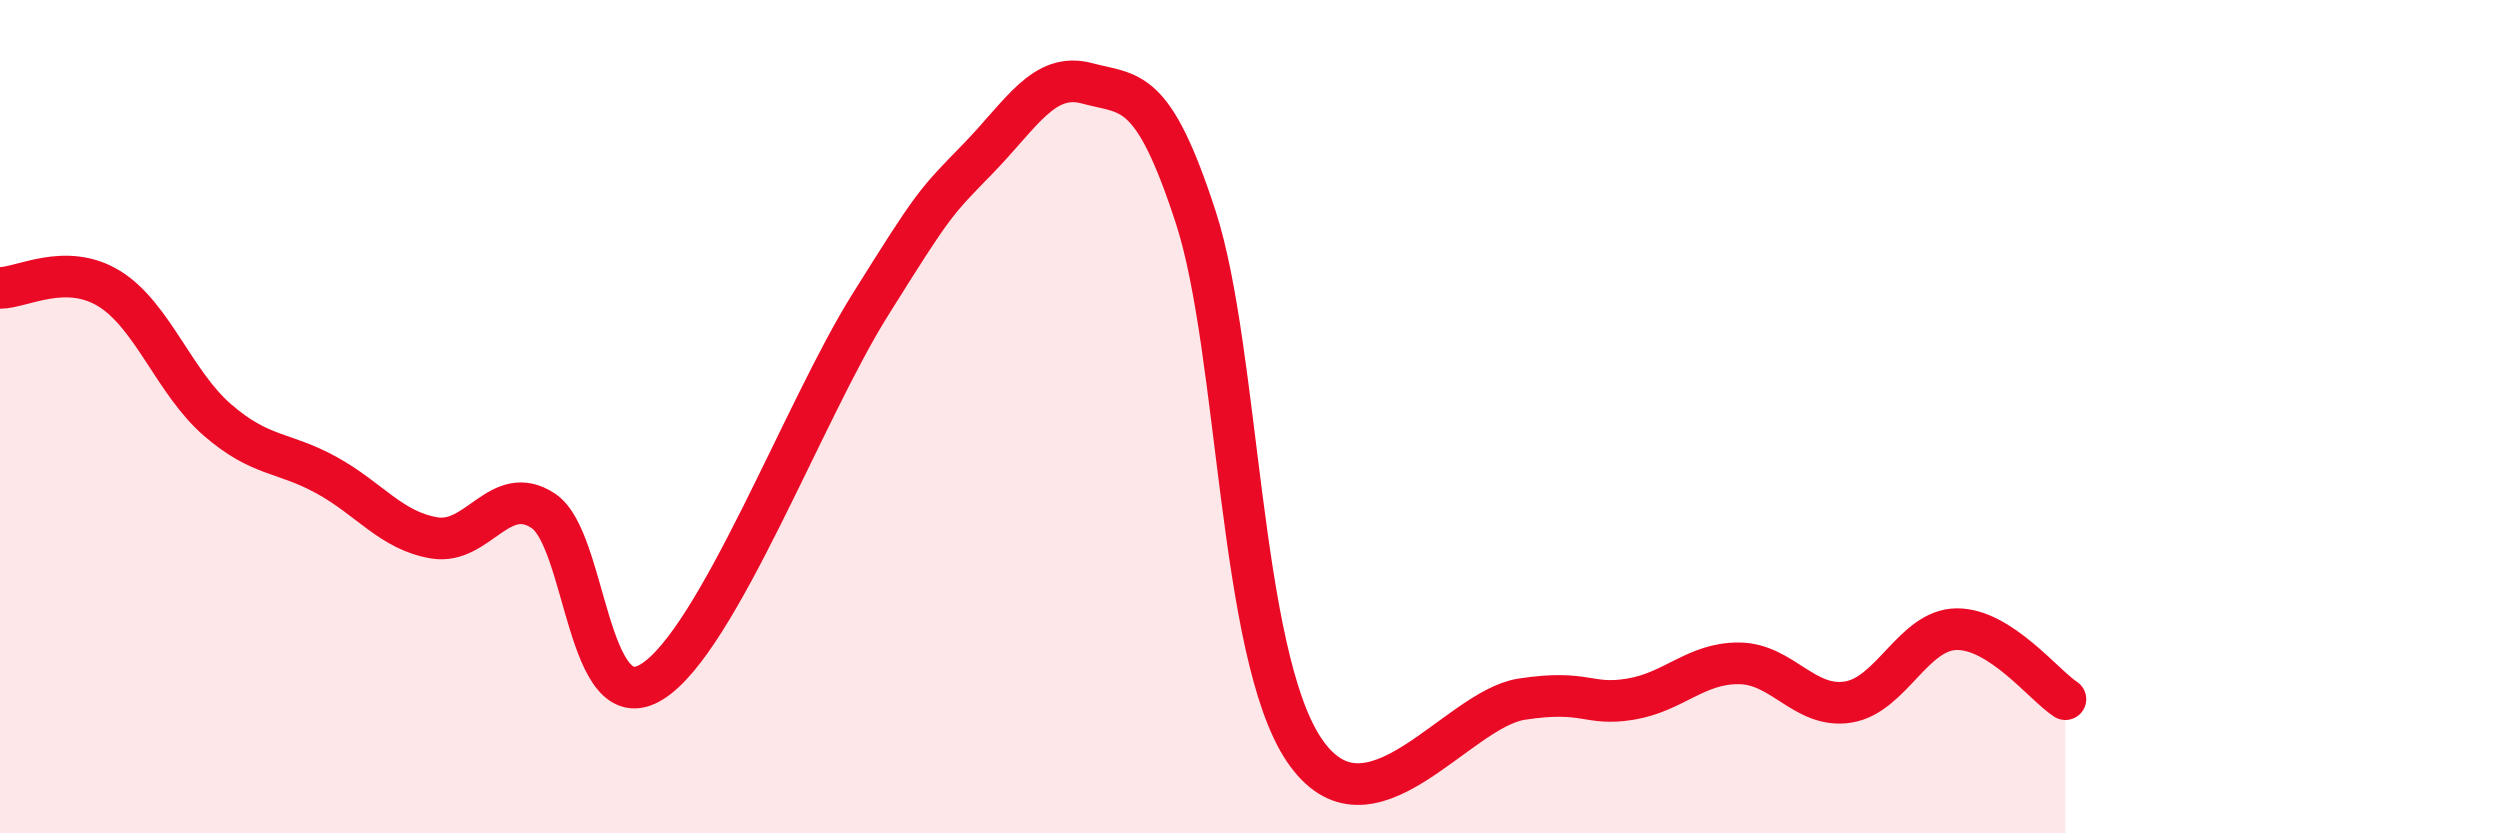 
    <svg width="60" height="20" viewBox="0 0 60 20" xmlns="http://www.w3.org/2000/svg">
      <path
        d="M 0,6.91 C 0.52,6.91 1.57,6.29 2.61,6.92 C 3.65,7.55 4.18,9.18 5.22,10.08 C 6.26,10.98 6.79,10.83 7.83,11.4 C 8.87,11.97 9.39,12.74 10.43,12.91 C 11.47,13.08 12,11.57 13.04,12.26 C 14.08,12.95 14.08,17.34 15.65,16.36 C 17.22,15.38 19.3,9.85 20.87,7.34 C 22.44,4.83 22.44,4.87 23.48,3.8 C 24.52,2.73 25.05,1.72 26.09,2 C 27.13,2.28 27.66,2.02 28.7,5.22 C 29.74,8.42 29.74,15.69 31.3,18 C 32.86,20.31 34.95,17.02 36.52,16.78 C 38.09,16.54 38.09,16.95 39.13,16.78 C 40.17,16.61 40.7,15.91 41.74,15.92 C 42.78,15.93 43.31,17.01 44.35,16.85 C 45.39,16.69 45.92,15.11 46.96,15.1 C 48,15.09 49.05,16.44 49.57,16.78L49.57 20L0 20Z"
        fill="#EB0A25"
        opacity="0.1"
        stroke-linecap="round"
        stroke-linejoin="round"
      />
      <path
        d="M 0,6.91 C 0.52,6.91 1.57,6.29 2.61,6.92 C 3.65,7.55 4.18,9.18 5.22,10.08 C 6.26,10.98 6.79,10.83 7.83,11.4 C 8.87,11.97 9.39,12.74 10.43,12.91 C 11.47,13.08 12,11.57 13.04,12.26 C 14.08,12.95 14.08,17.34 15.65,16.36 C 17.22,15.38 19.3,9.85 20.87,7.34 C 22.44,4.83 22.44,4.87 23.48,3.8 C 24.52,2.73 25.05,1.72 26.09,2 C 27.13,2.28 27.66,2.02 28.7,5.22 C 29.74,8.42 29.74,15.69 31.3,18 C 32.86,20.31 34.95,17.02 36.52,16.78 C 38.09,16.54 38.09,16.95 39.13,16.78 C 40.17,16.61 40.7,15.91 41.74,15.92 C 42.78,15.93 43.31,17.01 44.35,16.85 C 45.39,16.69 45.92,15.11 46.96,15.1 C 48,15.09 49.05,16.44 49.57,16.78"
        stroke="#EB0A25"
        stroke-width="1"
        fill="none"
        stroke-linecap="round"
        stroke-linejoin="round"
      />
    </svg>
  